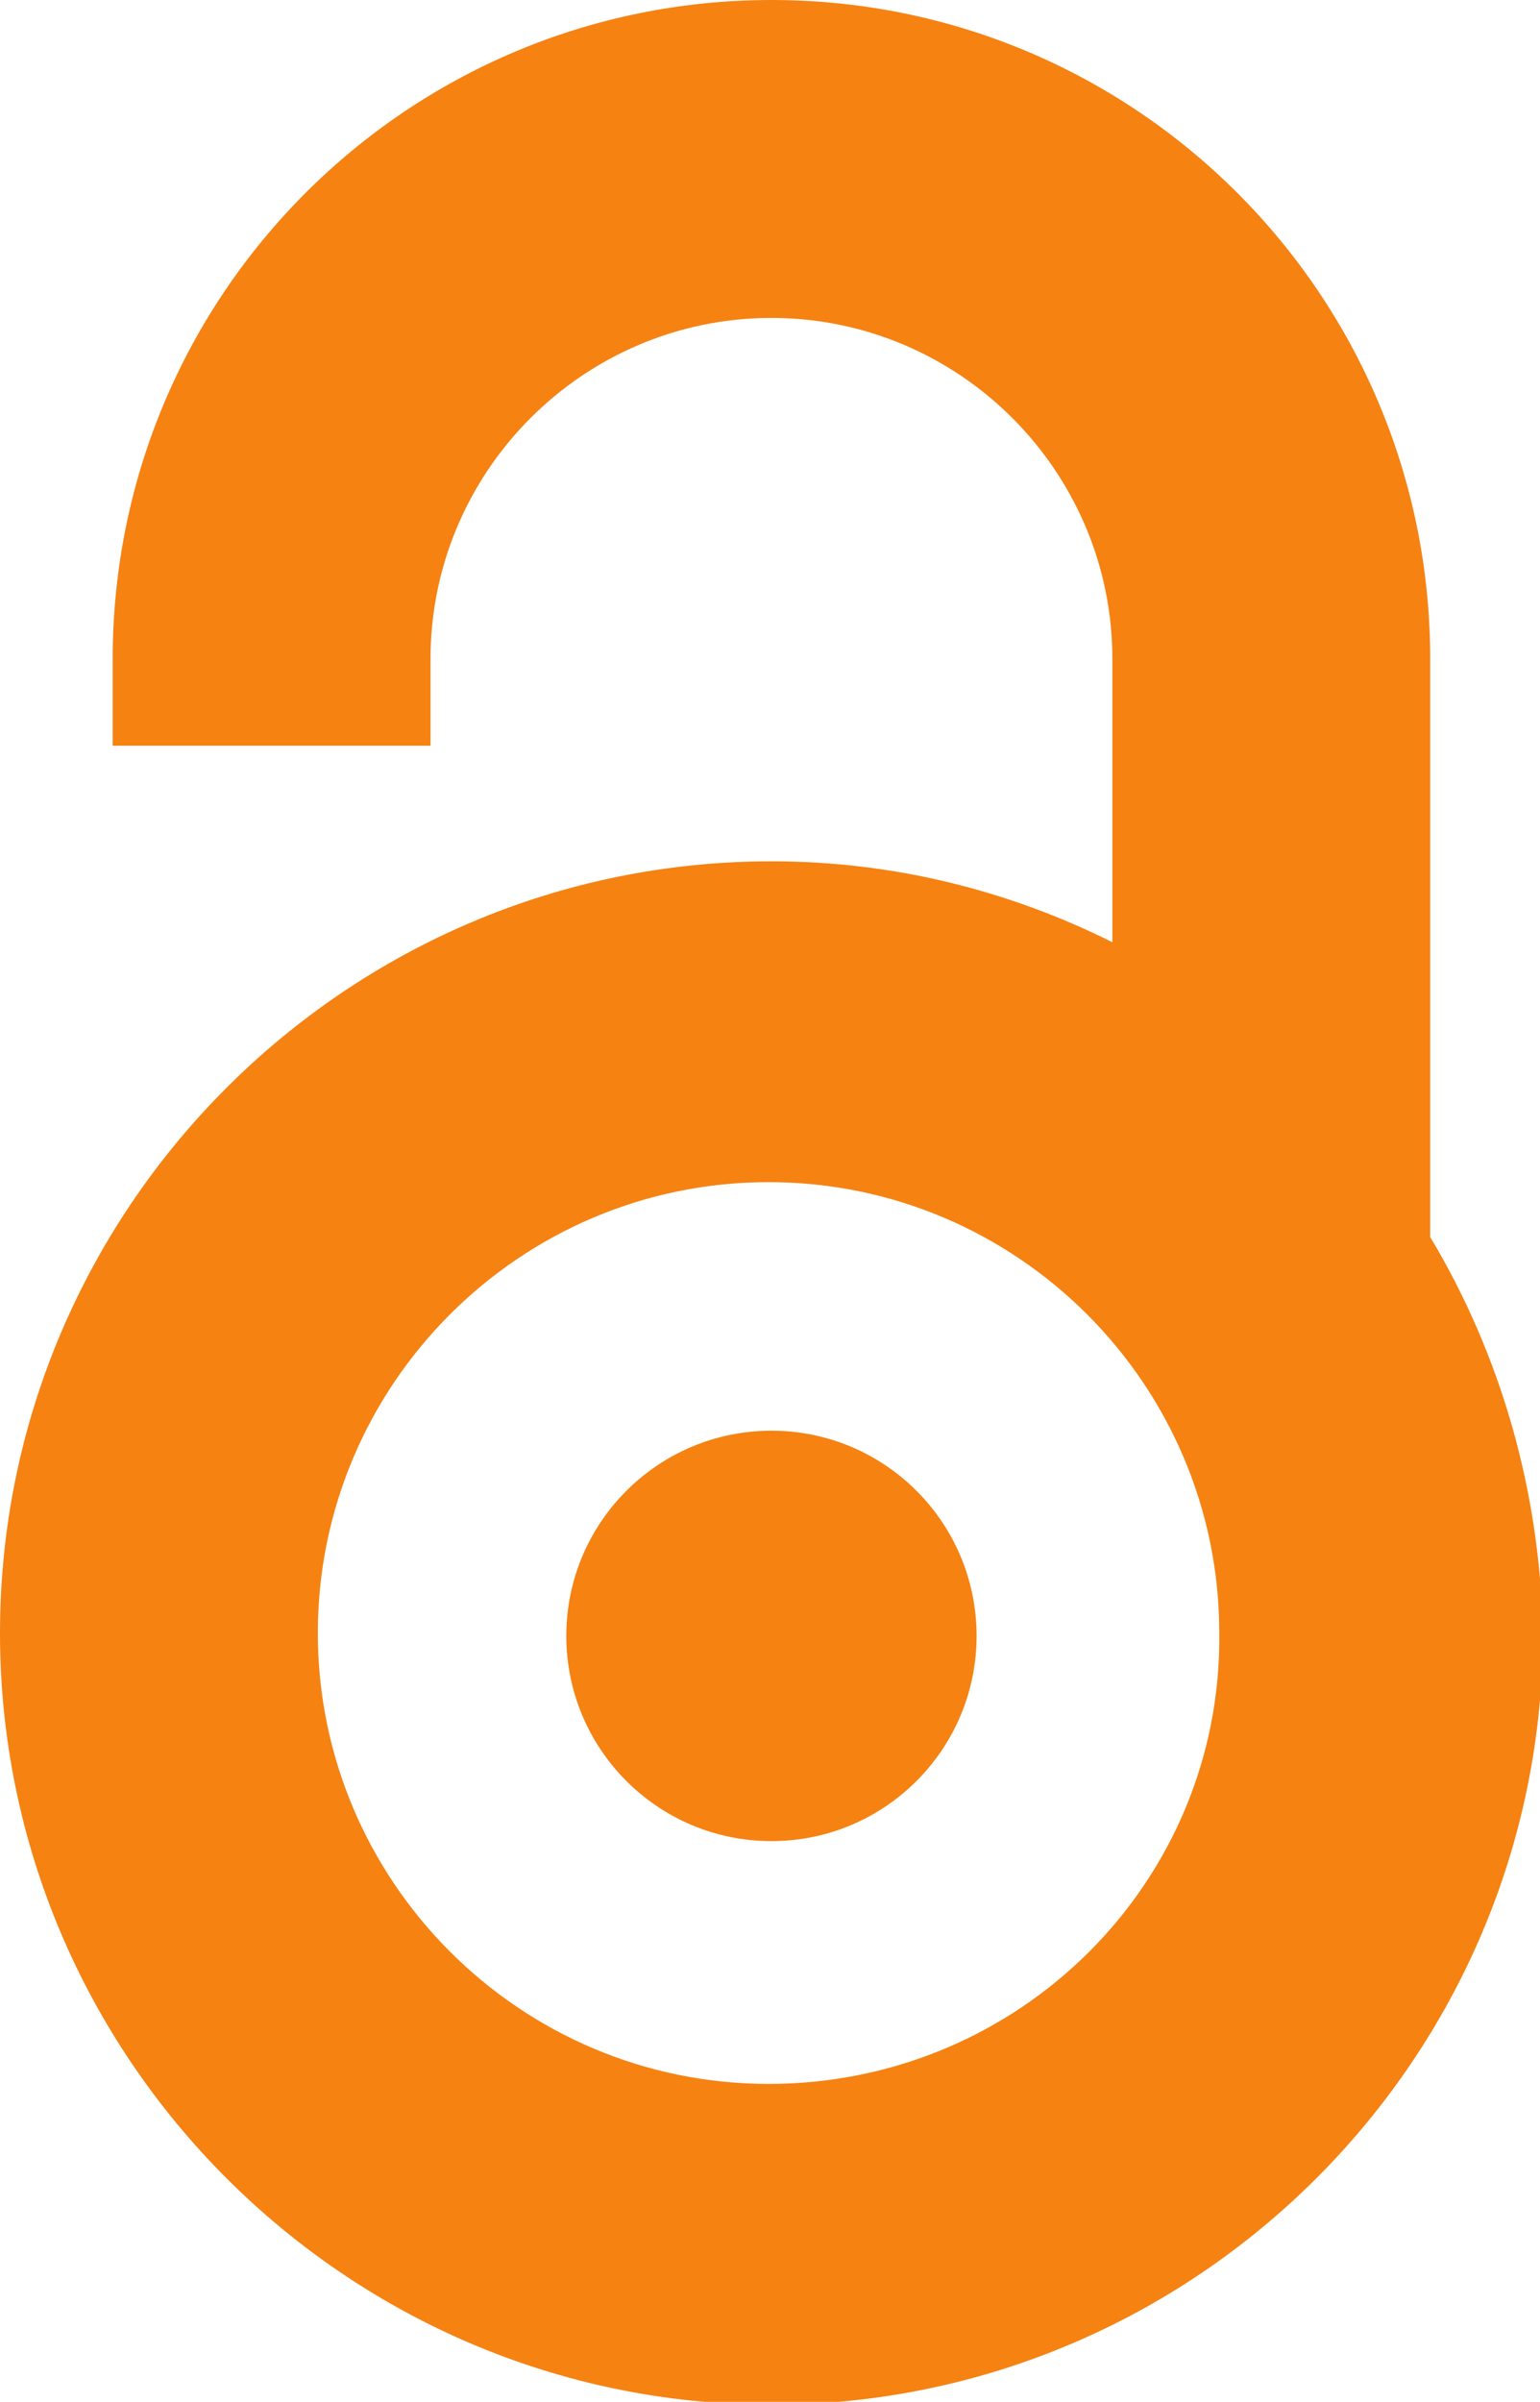 <?xml version="1.0" encoding="utf-8"?>
<!-- Generator: Adobe Illustrator 24.0.2, SVG Export Plug-In . SVG Version: 6.00 Build 0)  -->
<svg version="1.1" id="Layer_1" xmlns="http://www.w3.org/2000/svg" xmlns:xlink="http://www.w3.org/1999/xlink" x="0px" y="0px"
	 viewBox="0 0 53.3 83.1" style="enable-background:new 0 0 53.3 83.1;" xml:space="preserve">
<style type="text/css">
	.st0{fill:#F68212;}
</style>
<g>
	<path class="st0" d="M49.5,42.8v-20C49.5,10.2,39.3,0,26.7,0C14.1,0,3.9,10.2,3.9,22.8v3h11v-3c0-6.5,5.3-11.8,11.8-11.8
		s11.8,5.3,11.8,11.8v9.8c-3.6-1.8-7.6-2.8-11.8-2.8C12,29.8,0,41.8,0,56.5s12,26.7,26.7,26.7c14.7,0,26.7-12,26.7-26.7
		C53.3,51.5,51.9,46.8,49.5,42.8z M26.6,72.1c-8.6,0-15.6-7-15.6-15.6c0-8.6,7-15.6,15.6-15.6s15.6,7,15.6,15.6
		C42.3,65.1,35.3,72.1,26.6,72.1z"/>
	<circle class="st0" cx="26.7" cy="56.6" r="7.1"/>
</g>
</svg>
